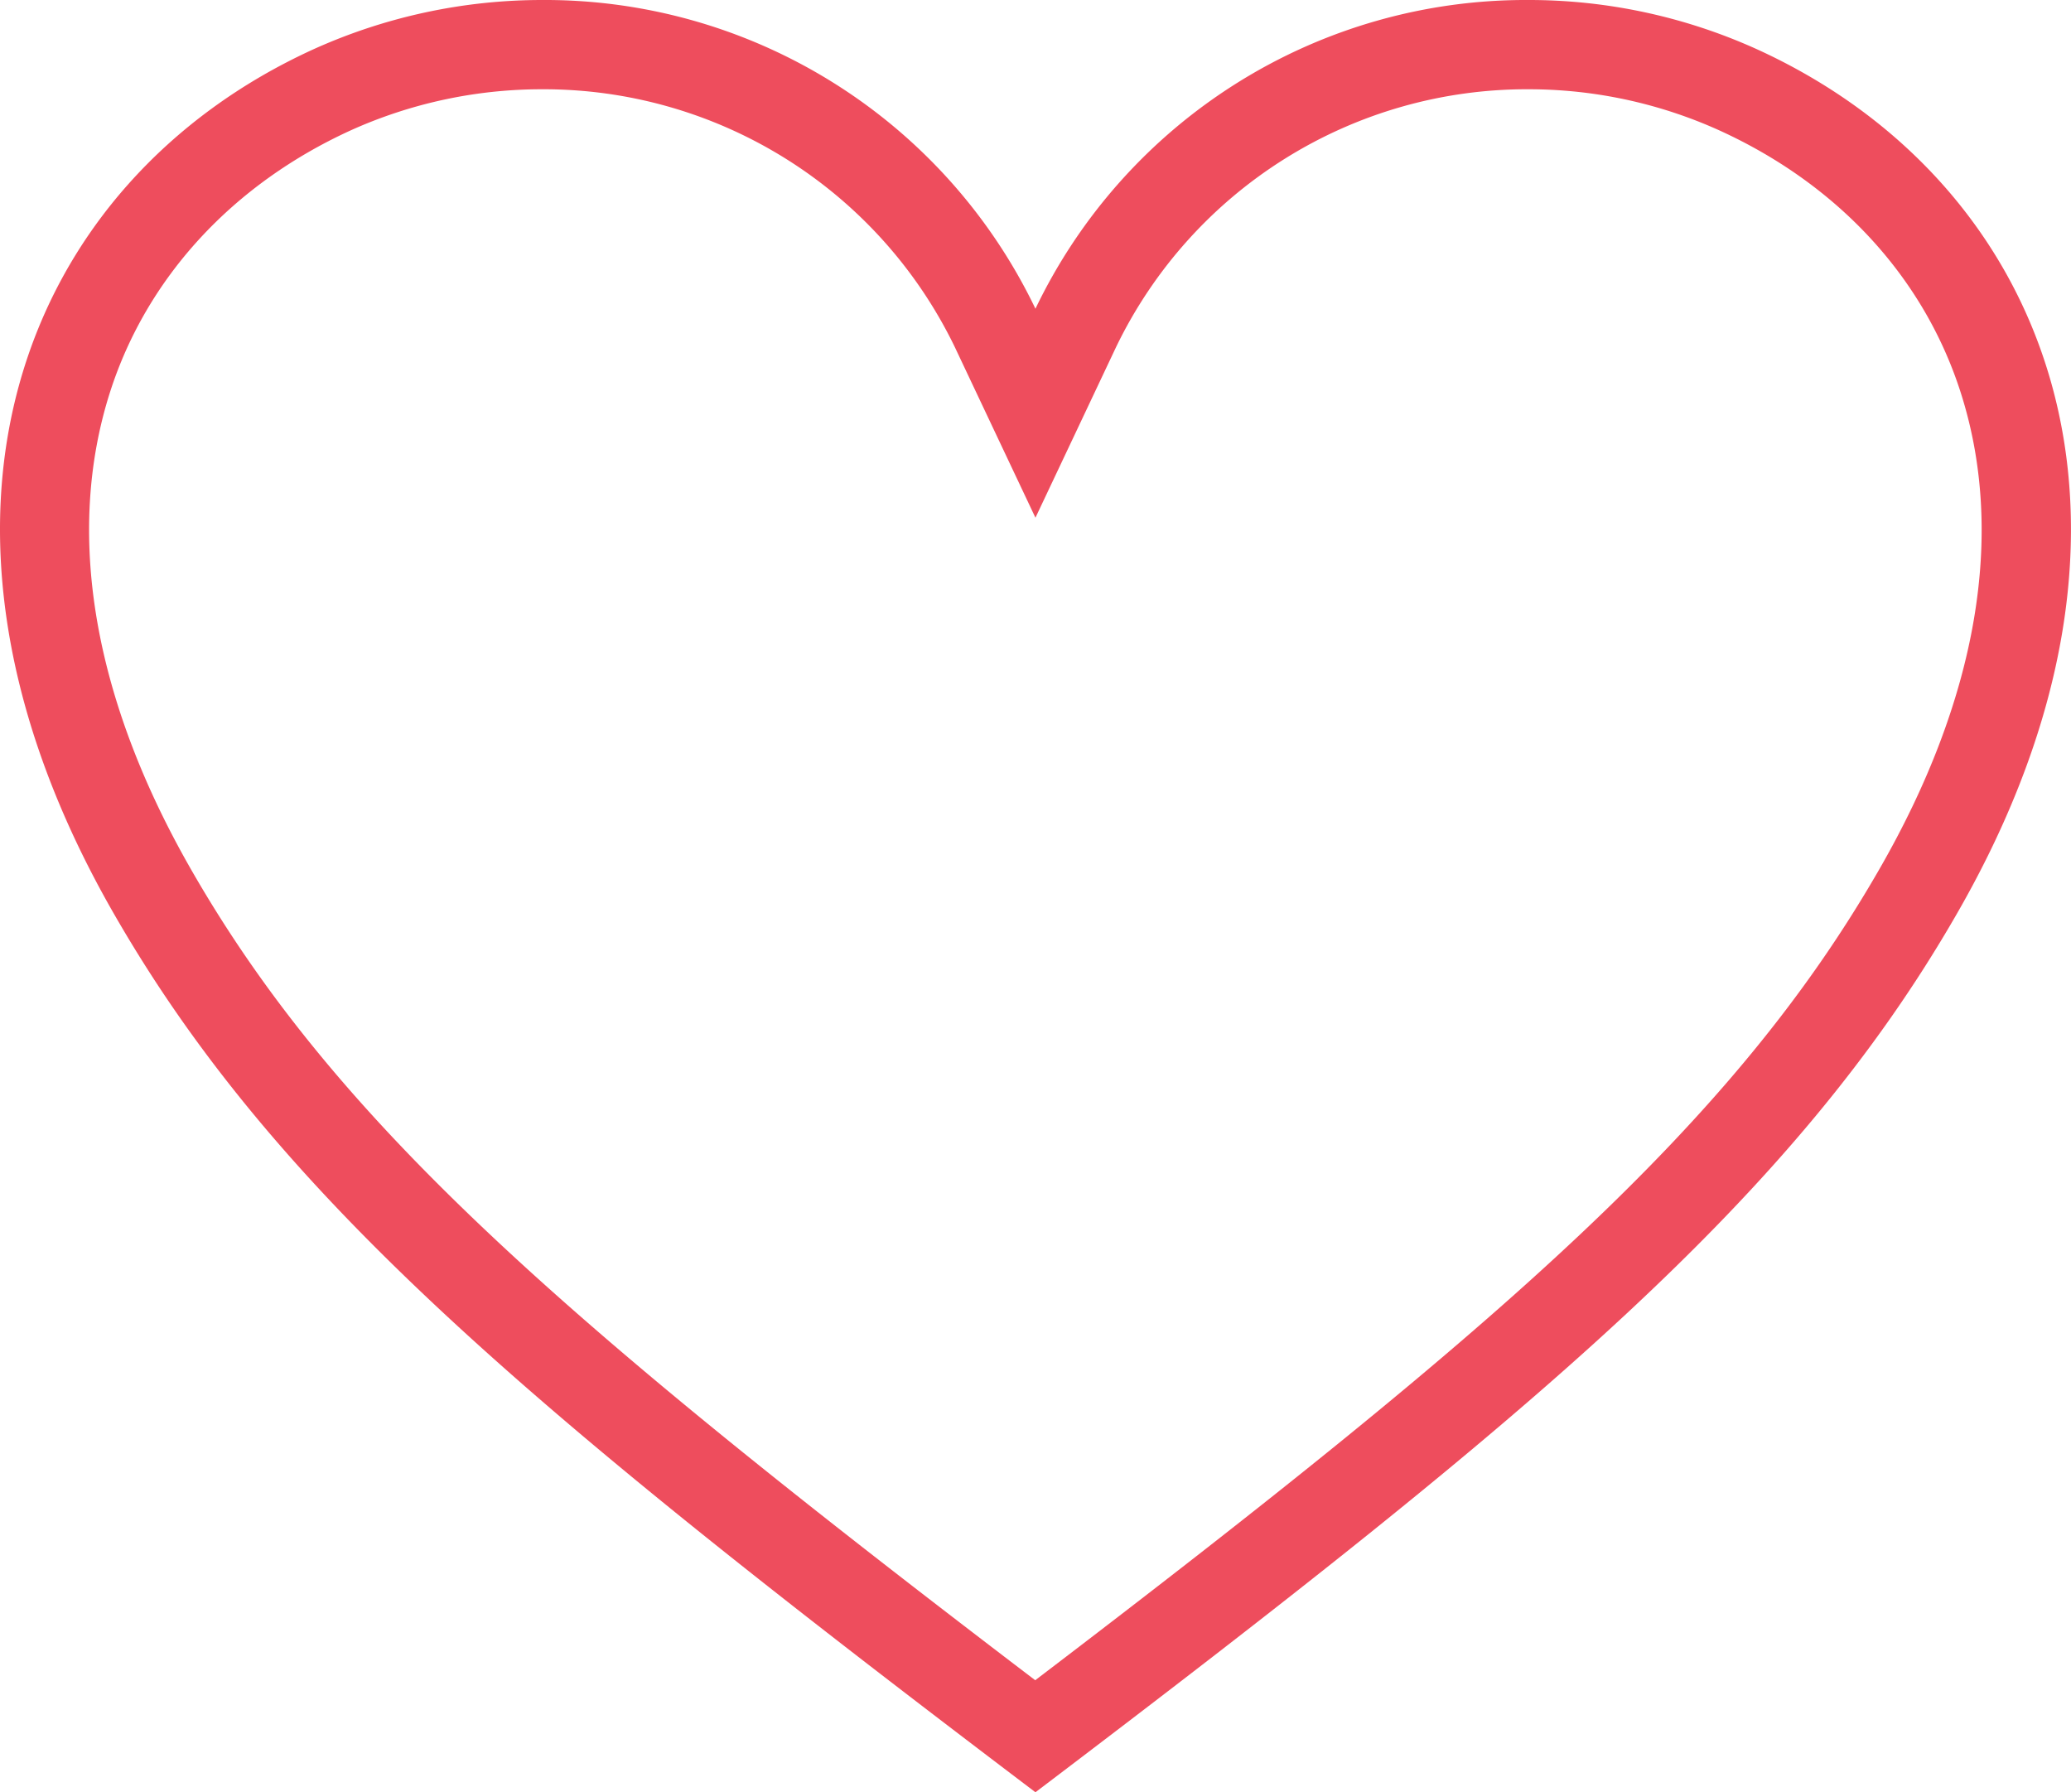 <svg xmlns="http://www.w3.org/2000/svg" viewBox="0 0 185.63 160.64"><defs><style>.cls-1{fill:#ee4d5d;}</style></defs><title>heartR1</title><g id="レイヤー_2" data-name="レイヤー 2"><g id="TOPページ"><path class="cls-1" d="M48.57,8a40.94,40.94,0,0,1,37,23.08L92.81,46.4l7.24-15.32A40.88,40.88,0,0,1,137,8a41.48,41.48,0,0,1,17.12,3.69c10.64,4.85,18.32,13.18,21.62,23.48,4.06,12.66,1.52,27.48-7.35,42.84-13,22.56-33.23,40.32-75.6,72.58-42.4-32.28-62.64-50-75.61-72.57C8.34,62.63,5.81,47.79,9.87,35.12c3.3-10.28,11-18.6,21.53-23.42A41.63,41.63,0,0,1,48.57,8M137,0A48.73,48.73,0,0,0,92.81,27.67,48.76,48.76,0,0,0,48.57,0,49.76,49.76,0,0,0,28.11,4.41C2.17,16.23-10.24,46.39,10.27,82c14.56,25.3,37.45,44.47,82.54,78.63,45.08-34.16,67.95-53.33,82.53-78.63,20.56-35.62,8.09-65.78-17.89-77.6A49.55,49.55,0,0,0,137,0Z"/></g></g></svg>